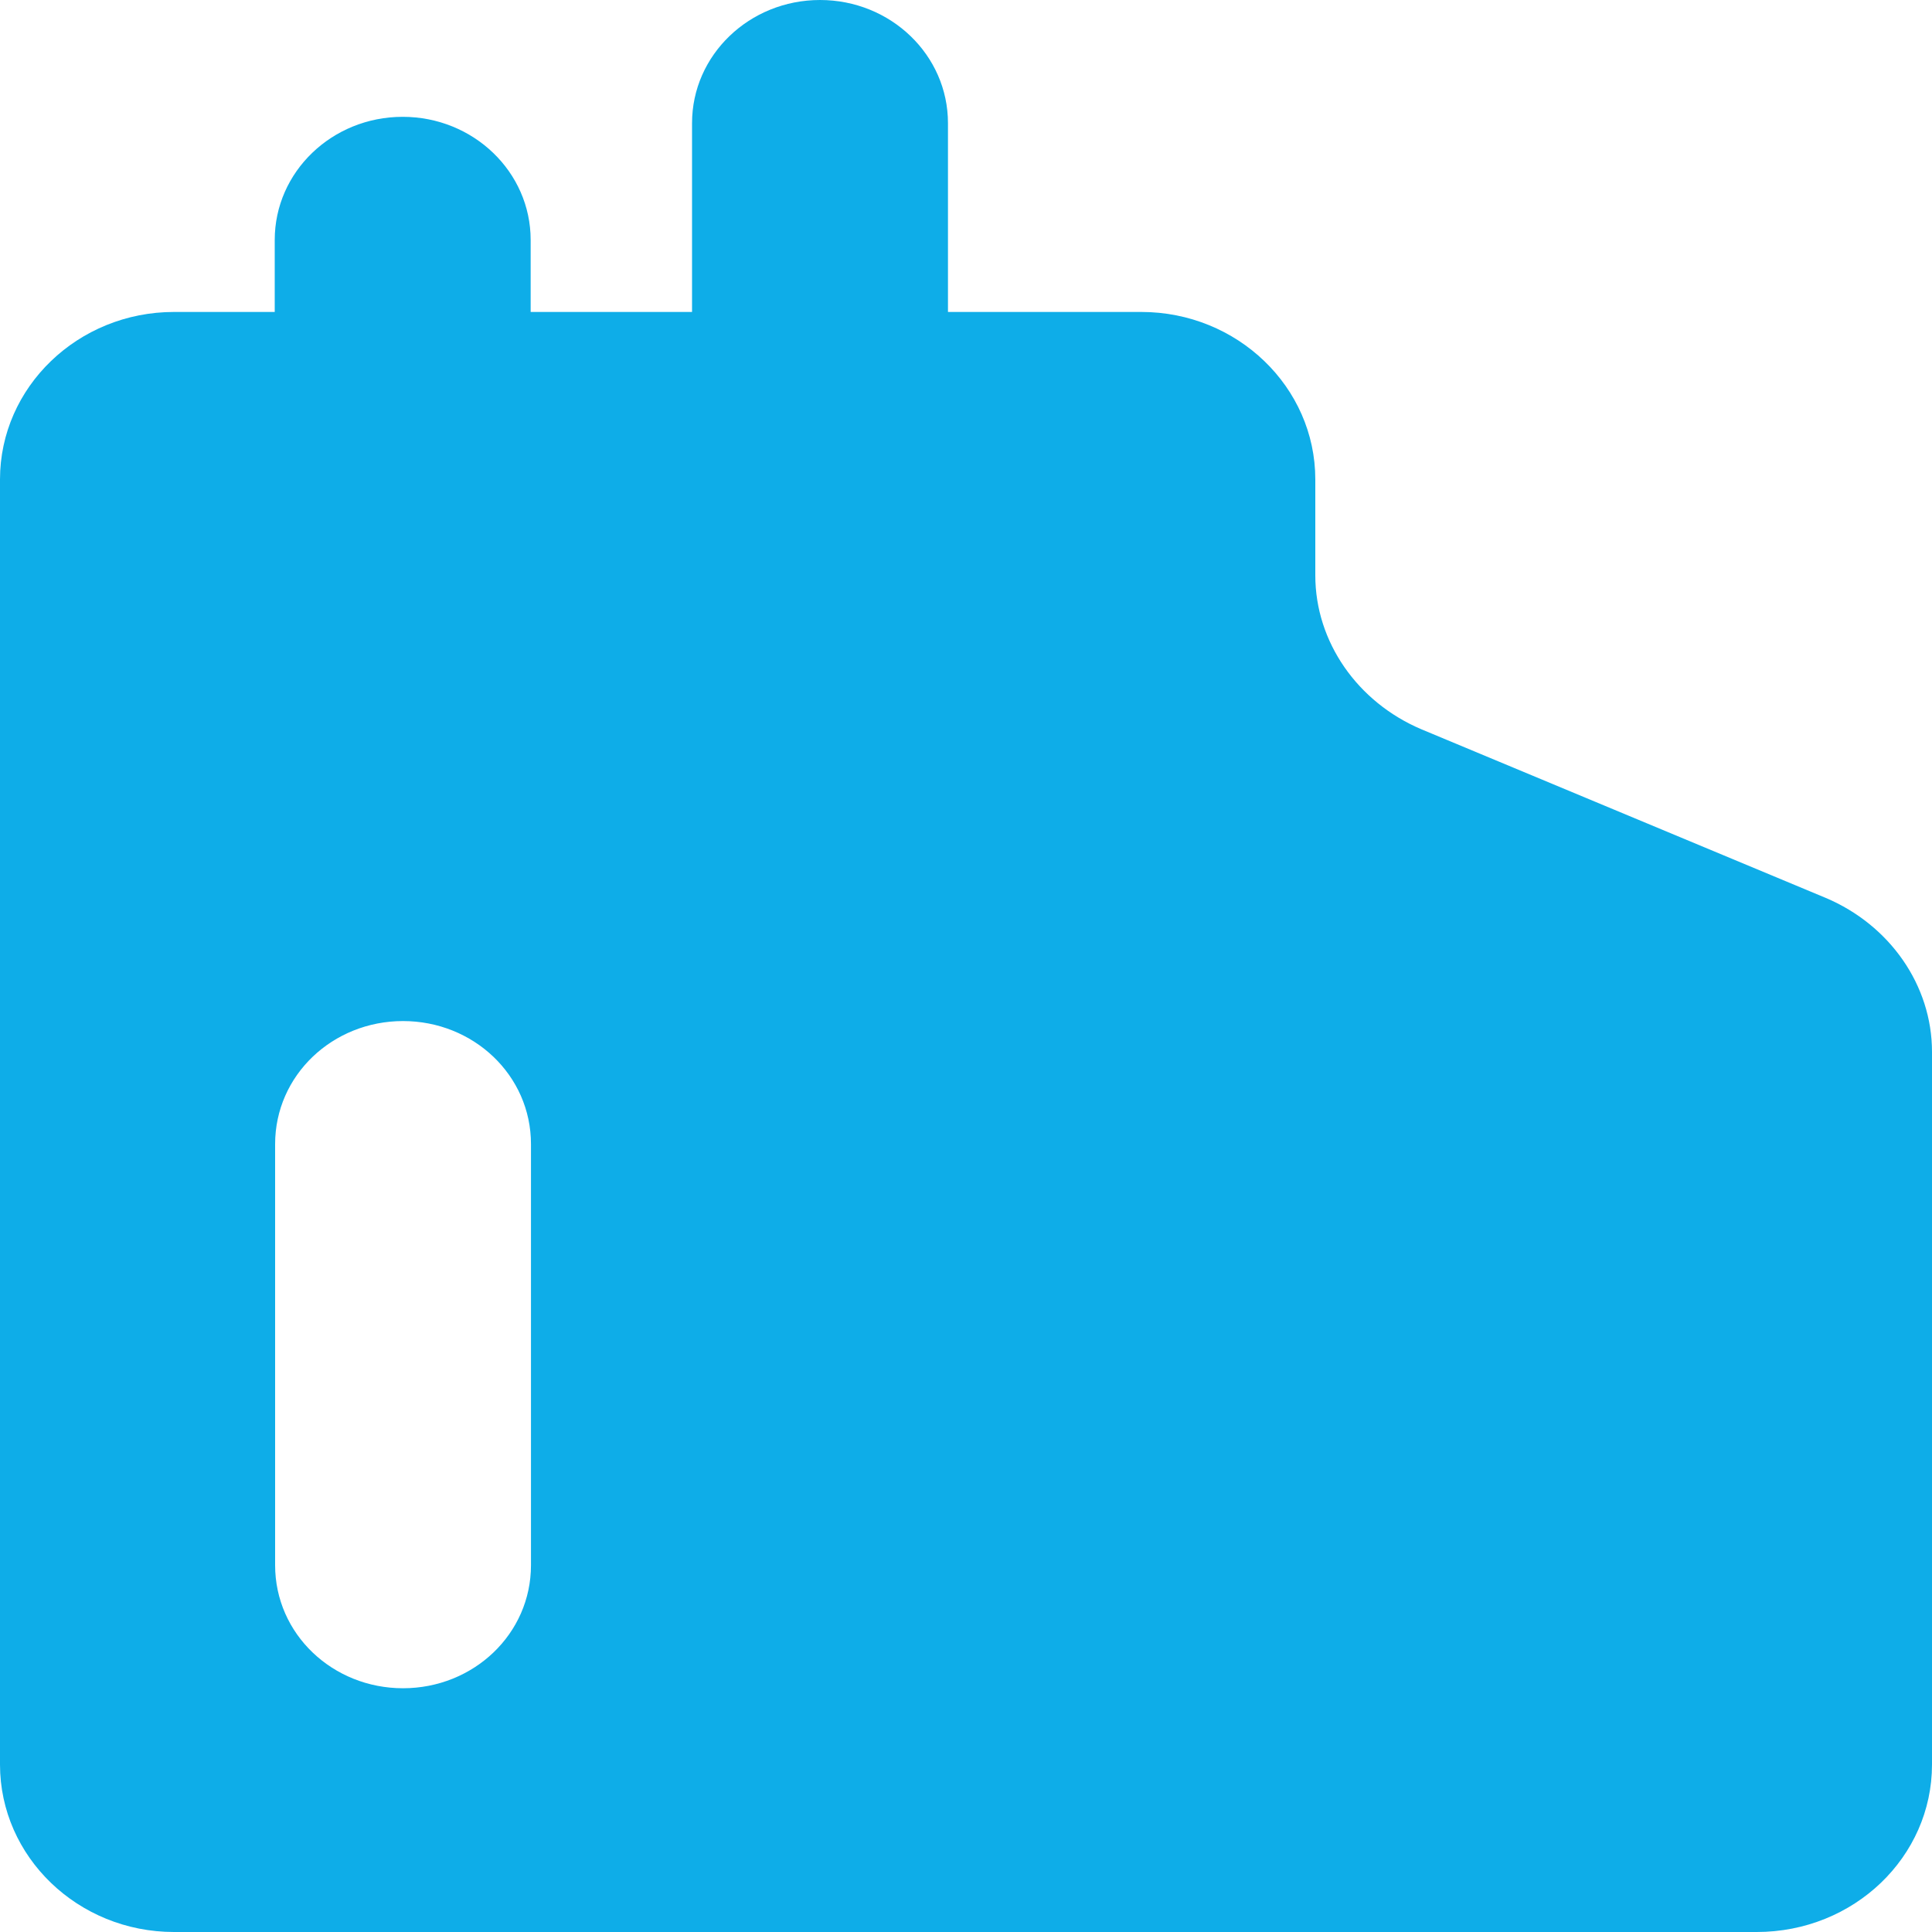 <svg width="30" height="30" viewBox="0 0 30 30" fill="none" xmlns="http://www.w3.org/2000/svg">
<path d="M28.351 13.943L22.073 11.325C21.079 10.904 20.424 9.967 20.424 8.935V7.444C20.424 6.01 19.212 4.844 17.722 4.844H14.72V1.912C14.72 0.855 13.831 0 12.733 0C11.636 0 10.746 0.855 10.746 1.912V4.844H8.24V3.726C8.24 2.669 7.35 1.814 6.253 1.814C5.156 1.814 4.266 2.669 4.266 3.726V4.844H2.702C1.212 4.844 0 6.01 0 7.444V27.4C0 28.834 1.212 30 2.702 30H27.278C28.788 30 30 28.834 30 27.4V16.333C30 15.3 29.345 14.364 28.351 13.943ZM8.245 24.304C8.245 25.374 7.351 26.215 6.258 26.215C5.166 26.215 4.272 25.374 4.272 24.304V17.766C4.272 16.696 5.166 15.855 6.258 15.855C7.351 15.855 8.245 16.696 8.245 17.766V24.304Z" fill="#0EADE8"/>
</svg>
